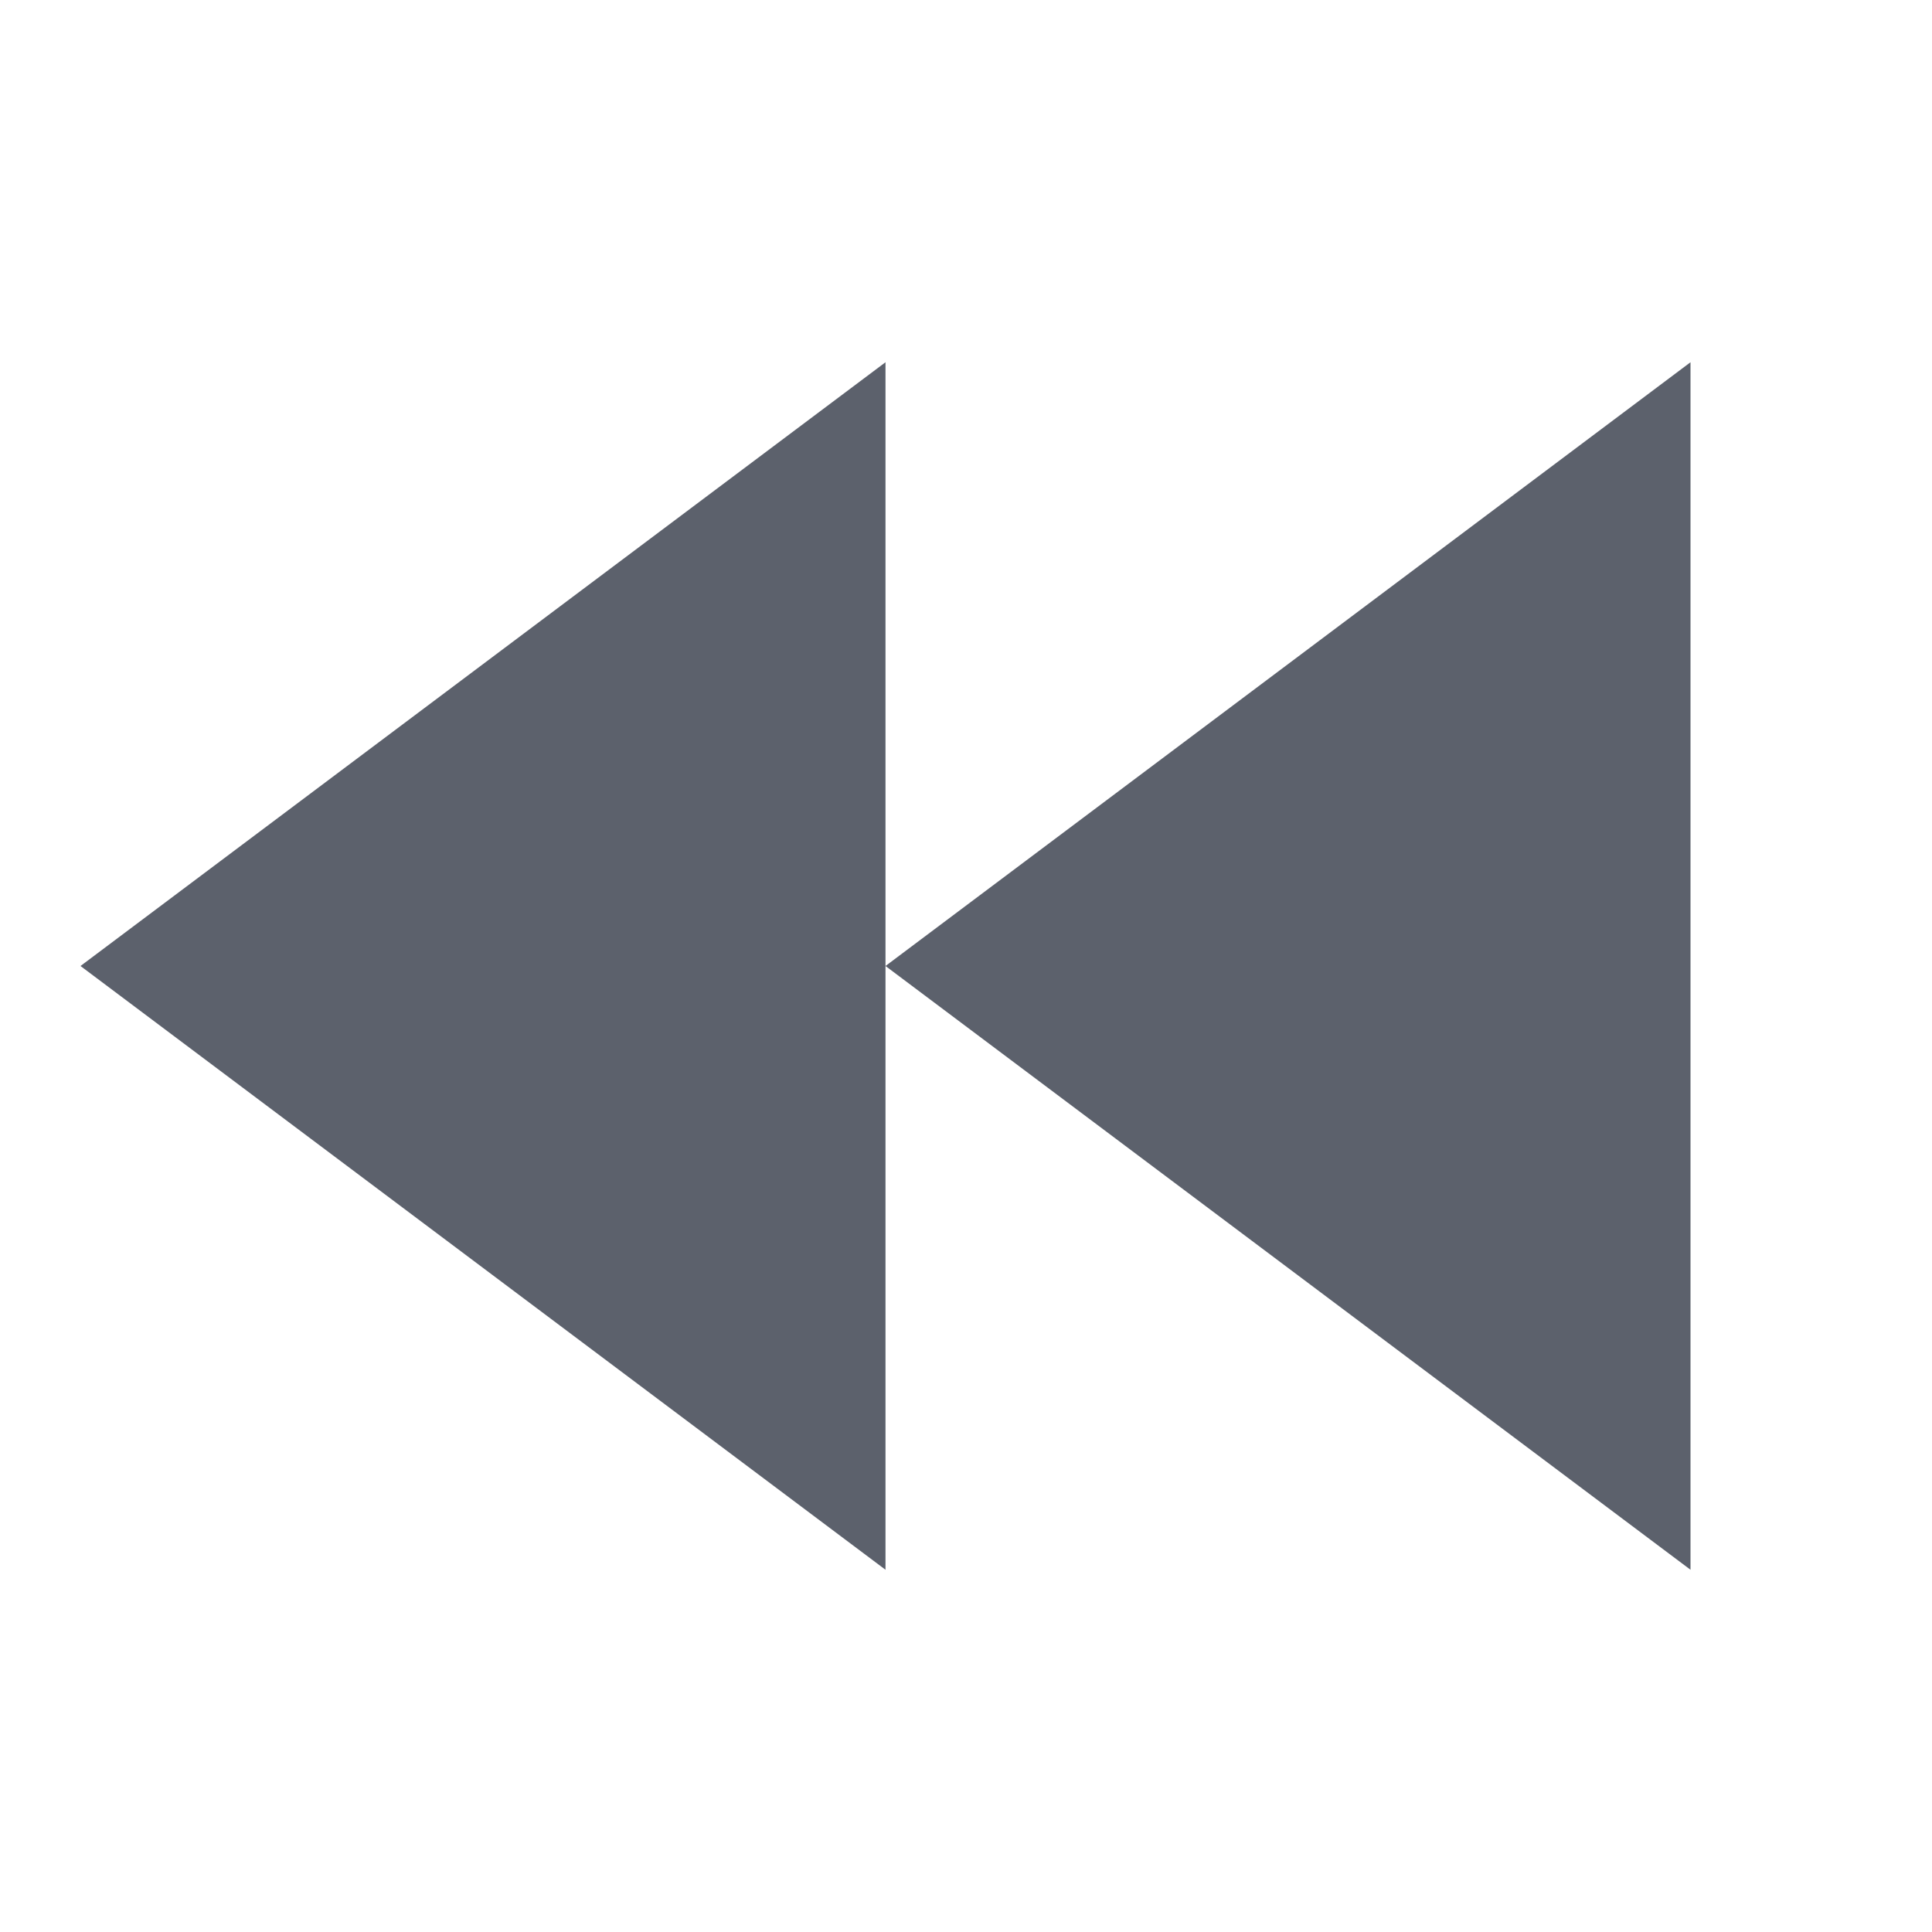 <svg xmlns="http://www.w3.org/2000/svg" width="24" height="24" version="1.1" viewBox="0 0 24 24">
 <g transform="translate(0,-1028.362)">
  <path style="fill:#5c616c" d="m 21,1032.862 0,15 -10,-7.5 z m -10,7.5 0,7.5 L 1,1040.362 l 10,-7.5 z m -10,0 z"/>
 </g>
</svg>
